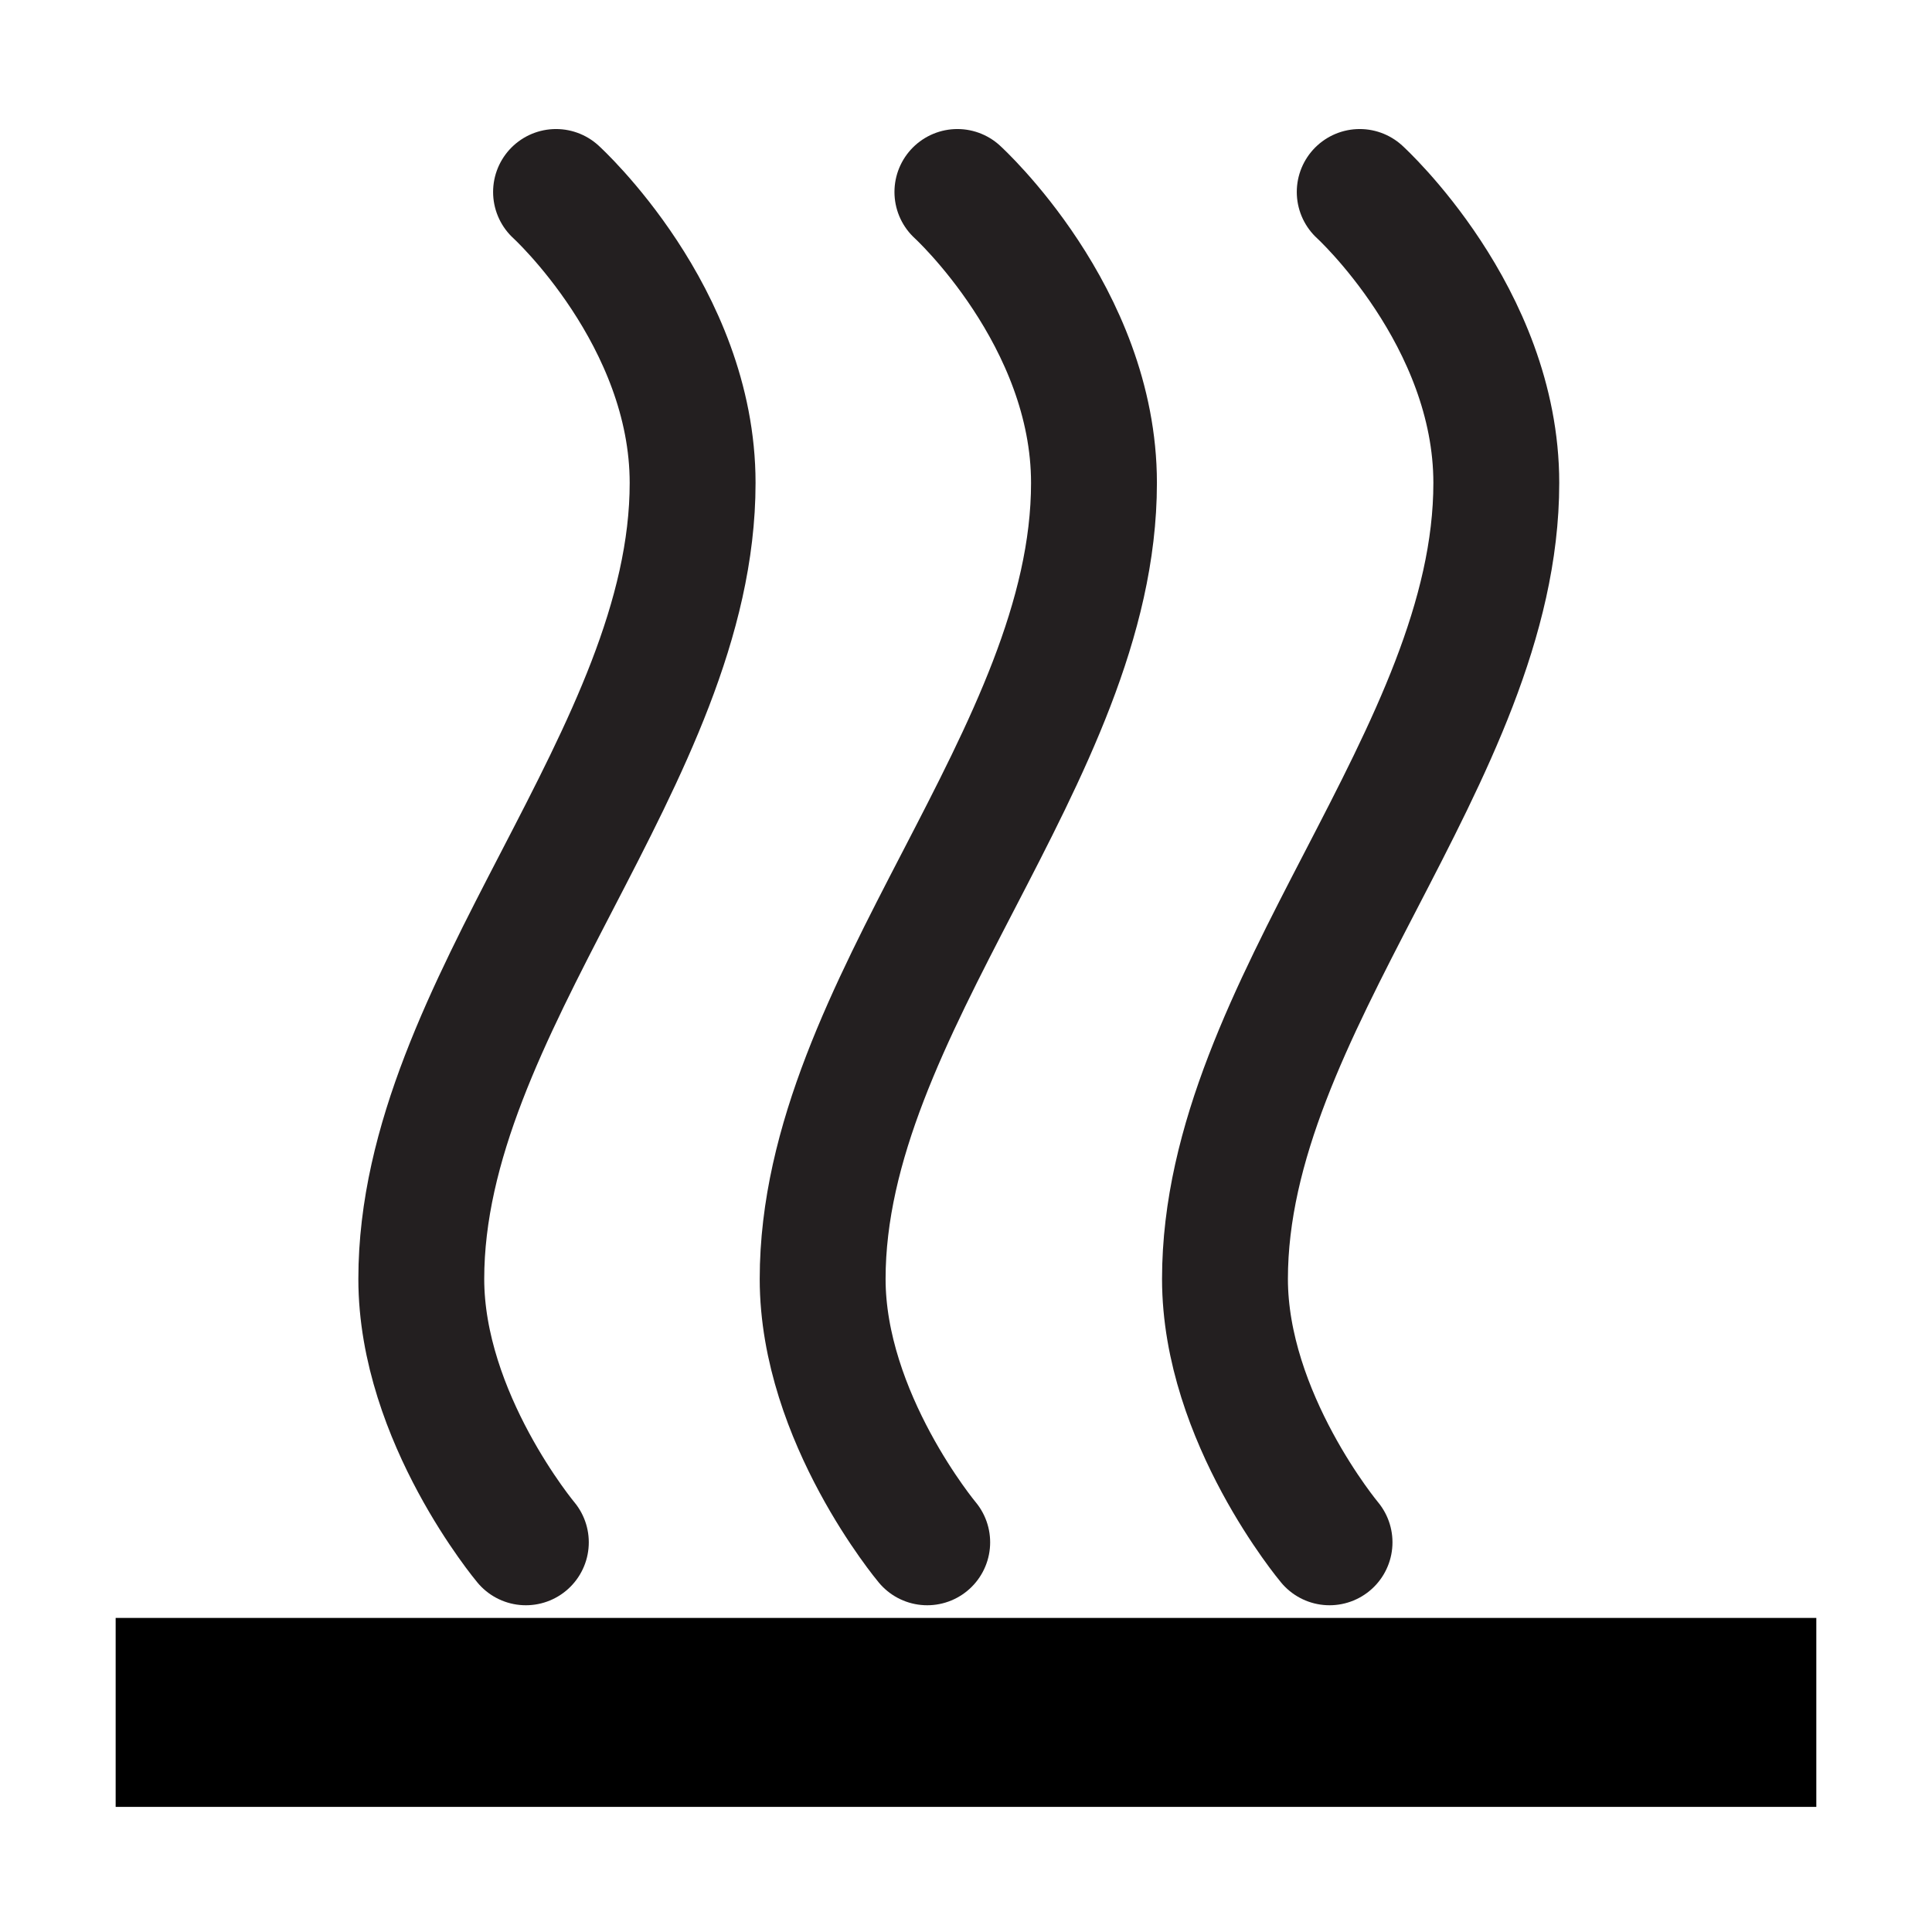 <?xml version="1.0" encoding="iso-8859-1"?>
<!-- Generator: Adobe Illustrator 18.1.0, SVG Export Plug-In . SVG Version: 6.00 Build 0)  -->
<svg version="1.1" id="Layer_1" xmlns="http://www.w3.org/2000/svg" xmlns:xlink="http://www.w3.org/1999/xlink" x="0px" y="0px"
	 viewBox="0 0 66 66" style="enable-background:new 0 0 66 66;" xml:space="preserve">
<rect class="color" x="3.951" y="55.271" width="58.097" height="6.455"/>
<path class="path" style="fill:none;stroke:#231F20;stroke-width:4.3;stroke-linecap:round;stroke-miterlimit:10;" d="M17.964,52.688
	c0,0-3.572-4.264-3.572-8.998c0-9.304,9.269-17.89,9.269-27.192c0-5.695-4.666-9.94-4.666-9.94"/>
<path class="path" style="fill:none;stroke:#231F20;stroke-width:4.3;stroke-linecap:round;stroke-miterlimit:10;" d="M31.675,52.688
	c0,0-3.572-4.264-3.572-8.998c0-9.304,9.269-17.89,9.269-27.192c0-5.695-4.666-9.94-4.666-9.94"/>
<path class="path" style="fill:none;stroke:#231F20;stroke-width:4.3;stroke-linecap:round;stroke-miterlimit:10;" d="M45.419,52.688
	c0,0-3.572-4.264-3.572-8.998c0-9.304,9.269-17.89,9.269-27.192c0-5.695-4.666-9.94-4.666-9.94"/>
</svg>
